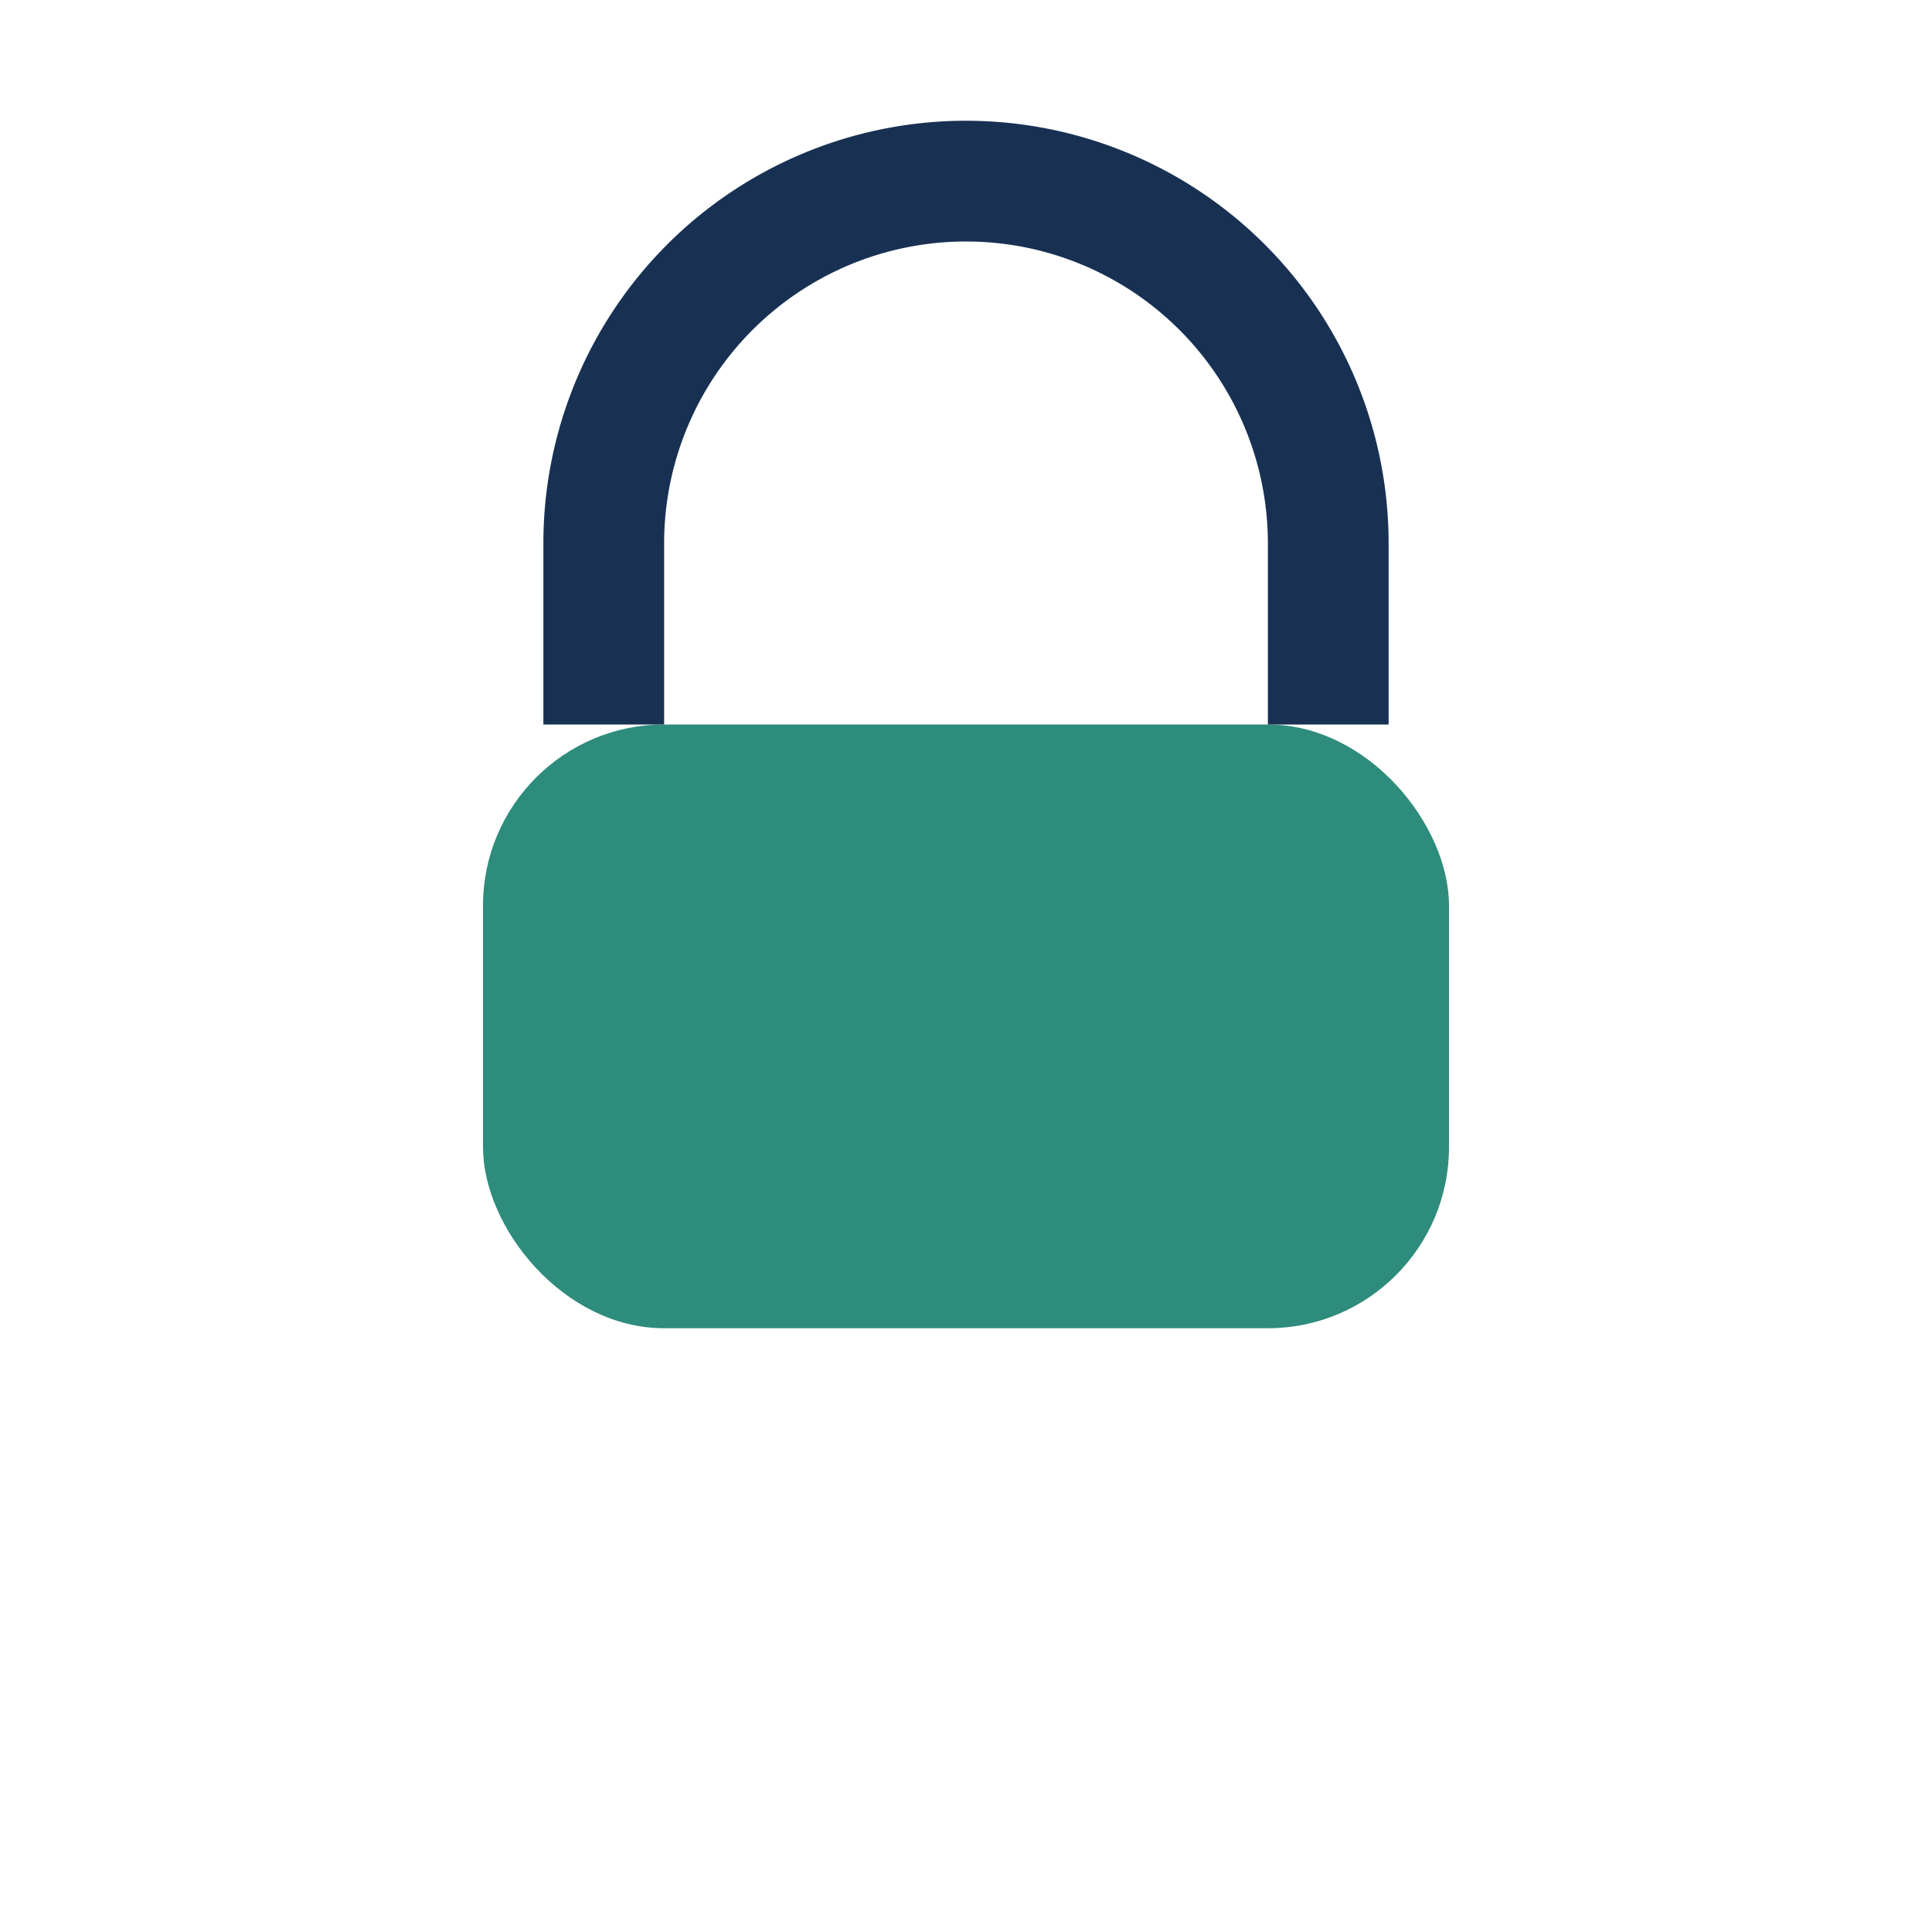 <?xml version="1.0" encoding="UTF-8"?>
<svg xmlns="http://www.w3.org/2000/svg" width="32" height="32" viewBox="0 0 32 32"><rect x="8" y="12" width="16" height="10" rx="3" fill="#2E8C7C"/><path d="M22 12V9a6 6 0 1 0-12 0v3" stroke="#183153" stroke-width="2" fill="none"/></svg>